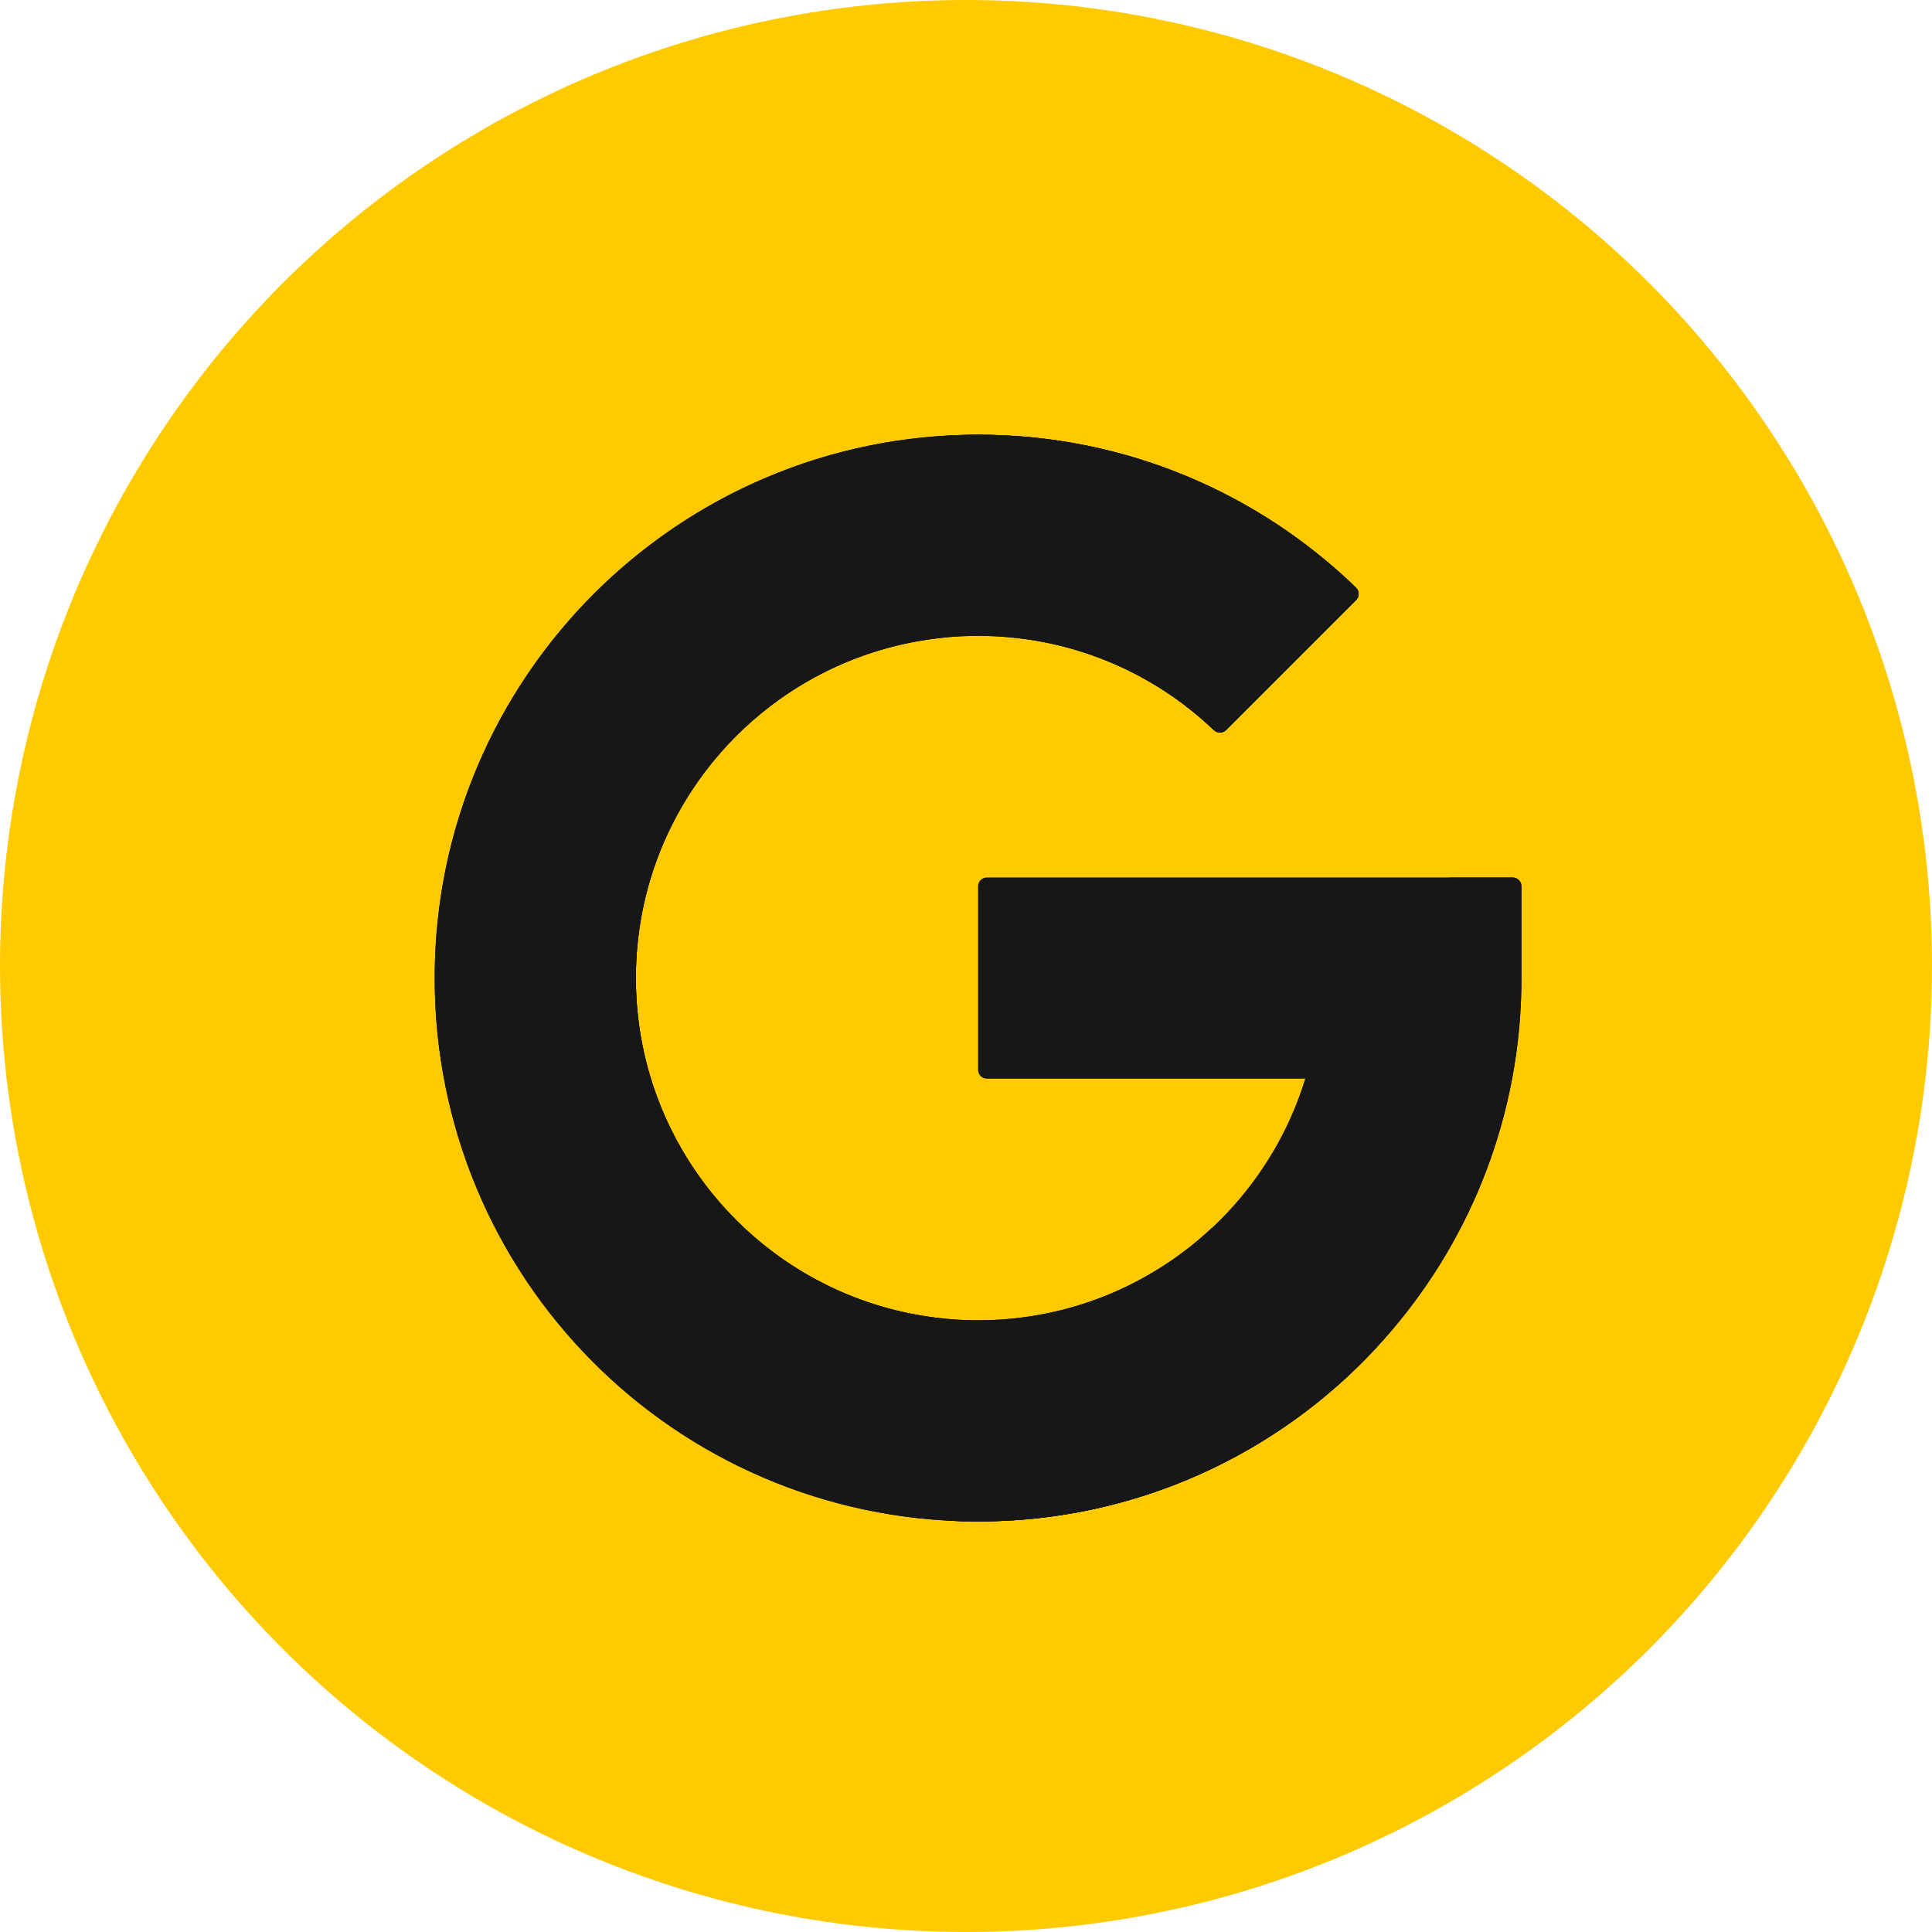 <svg width="80" height="80" viewBox="0 0 80 80" fill="none" xmlns="http://www.w3.org/2000/svg">
<circle cx="40" cy="40" r="40" fill="#FFCB00"/>
<g clip-path="url(#clip0_139_88)">
<path d="M62.638 36.335C62.685 36.335 62.732 36.344 62.776 36.363C62.82 36.381 62.86 36.407 62.894 36.441C62.928 36.475 62.954 36.515 62.972 36.559C62.991 36.603 63 36.65 63 36.697V40.5C63 41.923 62.868 43.315 62.614 44.665C60.653 55.151 51.415 63.076 40.341 62.999C27.916 62.914 17.973 52.874 18 40.449C18.027 28.046 28.091 18 40.5 18C46.58 18 52.096 20.412 56.146 24.33C56.292 24.471 56.296 24.704 56.152 24.848L50.772 30.228C50.706 30.295 50.615 30.333 50.521 30.334C50.427 30.335 50.336 30.3 50.268 30.235C47.726 27.815 44.287 26.33 40.5 26.33C32.68 26.33 26.383 32.582 26.33 40.402C26.277 48.273 32.642 54.67 40.5 54.67C46.876 54.67 52.269 50.458 54.047 44.665H40.862C40.766 44.665 40.674 44.627 40.606 44.559C40.538 44.491 40.5 44.399 40.5 44.303V36.697C40.5 36.601 40.538 36.509 40.606 36.441C40.674 36.373 40.766 36.335 40.862 36.335H62.638V36.335Z" fill="#171717"/>
<path d="M62.638 36.335H59.922C60.018 36.335 60.11 36.373 60.178 36.441C60.245 36.509 60.284 36.601 60.284 36.697V40.5C60.284 41.923 60.151 43.315 59.898 44.665C58.027 54.669 49.532 62.341 39.14 62.959C39.538 62.983 39.938 62.997 40.341 62.999C51.415 63.076 60.653 55.151 62.614 44.665C62.872 43.292 63.001 41.897 63 40.5V36.697C63 36.65 62.991 36.602 62.972 36.559C62.954 36.515 62.928 36.475 62.894 36.441C62.86 36.407 62.82 36.381 62.776 36.363C62.732 36.344 62.685 36.335 62.638 36.335Z" fill="#171717"/>
<path d="M27.629 34.566L20.796 29.628C24.63 22.695 32.017 18 40.5 18C46.58 18 52.096 20.412 56.146 24.33C56.292 24.471 56.296 24.704 56.152 24.848L50.772 30.228C50.634 30.366 50.41 30.37 50.268 30.236C47.727 27.816 44.287 26.33 40.5 26.33C34.793 26.33 29.874 29.704 27.629 34.566Z" fill="#171717"/>
<path d="M25.657 33.141L27.629 34.566C29.678 30.128 33.955 26.932 39.026 26.407C39.064 26.403 39.101 26.398 39.139 26.395C38.689 26.352 38.236 26.33 37.784 26.33C32.628 26.33 28.135 29.048 25.657 33.141ZM53.429 24.33C53.576 24.471 53.579 24.704 53.436 24.848L49.069 29.215C49.487 29.533 49.888 29.873 50.268 30.235C50.336 30.3 50.427 30.335 50.521 30.334C50.615 30.333 50.705 30.295 50.772 30.228L56.152 24.848C56.296 24.704 56.292 24.471 56.146 24.33C52.096 20.412 46.58 18 40.5 18C40.044 18 39.591 18.015 39.142 18.042C44.682 18.372 49.683 20.706 53.429 24.33Z" fill="#171717"/>
<path d="M57.005 55.791C52.896 60.225 47.022 63 40.5 63C31.691 63 24.065 57.938 20.371 50.563L27.348 45.782C29.441 50.991 34.541 54.67 40.5 54.67C44.239 54.67 47.64 53.221 50.172 50.855L57.005 55.791Z" fill="#171717"/>
<path d="M27.348 45.782L25.291 47.192C27.68 51.643 32.378 54.67 37.784 54.67C38.241 54.67 38.693 54.648 39.139 54.605C33.773 54.094 29.28 50.59 27.348 45.782ZM40.5 63C47.022 63 52.896 60.225 57.005 55.791L55.331 54.582C51.473 59.383 45.686 62.569 39.145 62.959C39.593 62.986 40.045 63 40.5 63Z" fill="#171717"/>
<path d="M26.33 40.5C26.33 42.367 26.691 44.15 27.348 45.782L20.371 50.563C18.854 47.535 18 44.117 18 40.5C18 36.557 19.014 32.851 20.796 29.628L27.629 34.566C26.795 36.37 26.33 38.381 26.33 40.5Z" fill="#171717"/>
<path d="M25.291 47.192L27.348 45.782C26.691 44.15 26.33 42.367 26.33 40.5C26.33 38.381 26.796 36.37 27.629 34.566L25.657 33.141C24.376 35.256 23.632 37.737 23.614 40.402C23.597 42.859 24.206 45.172 25.291 47.192Z" fill="#171717"/>
</g>
<defs>
<clipPath id="clip0_139_88">
<rect width="45" height="45" fill="white" transform="translate(18 18)"/>
</clipPath>
</defs>
</svg>
